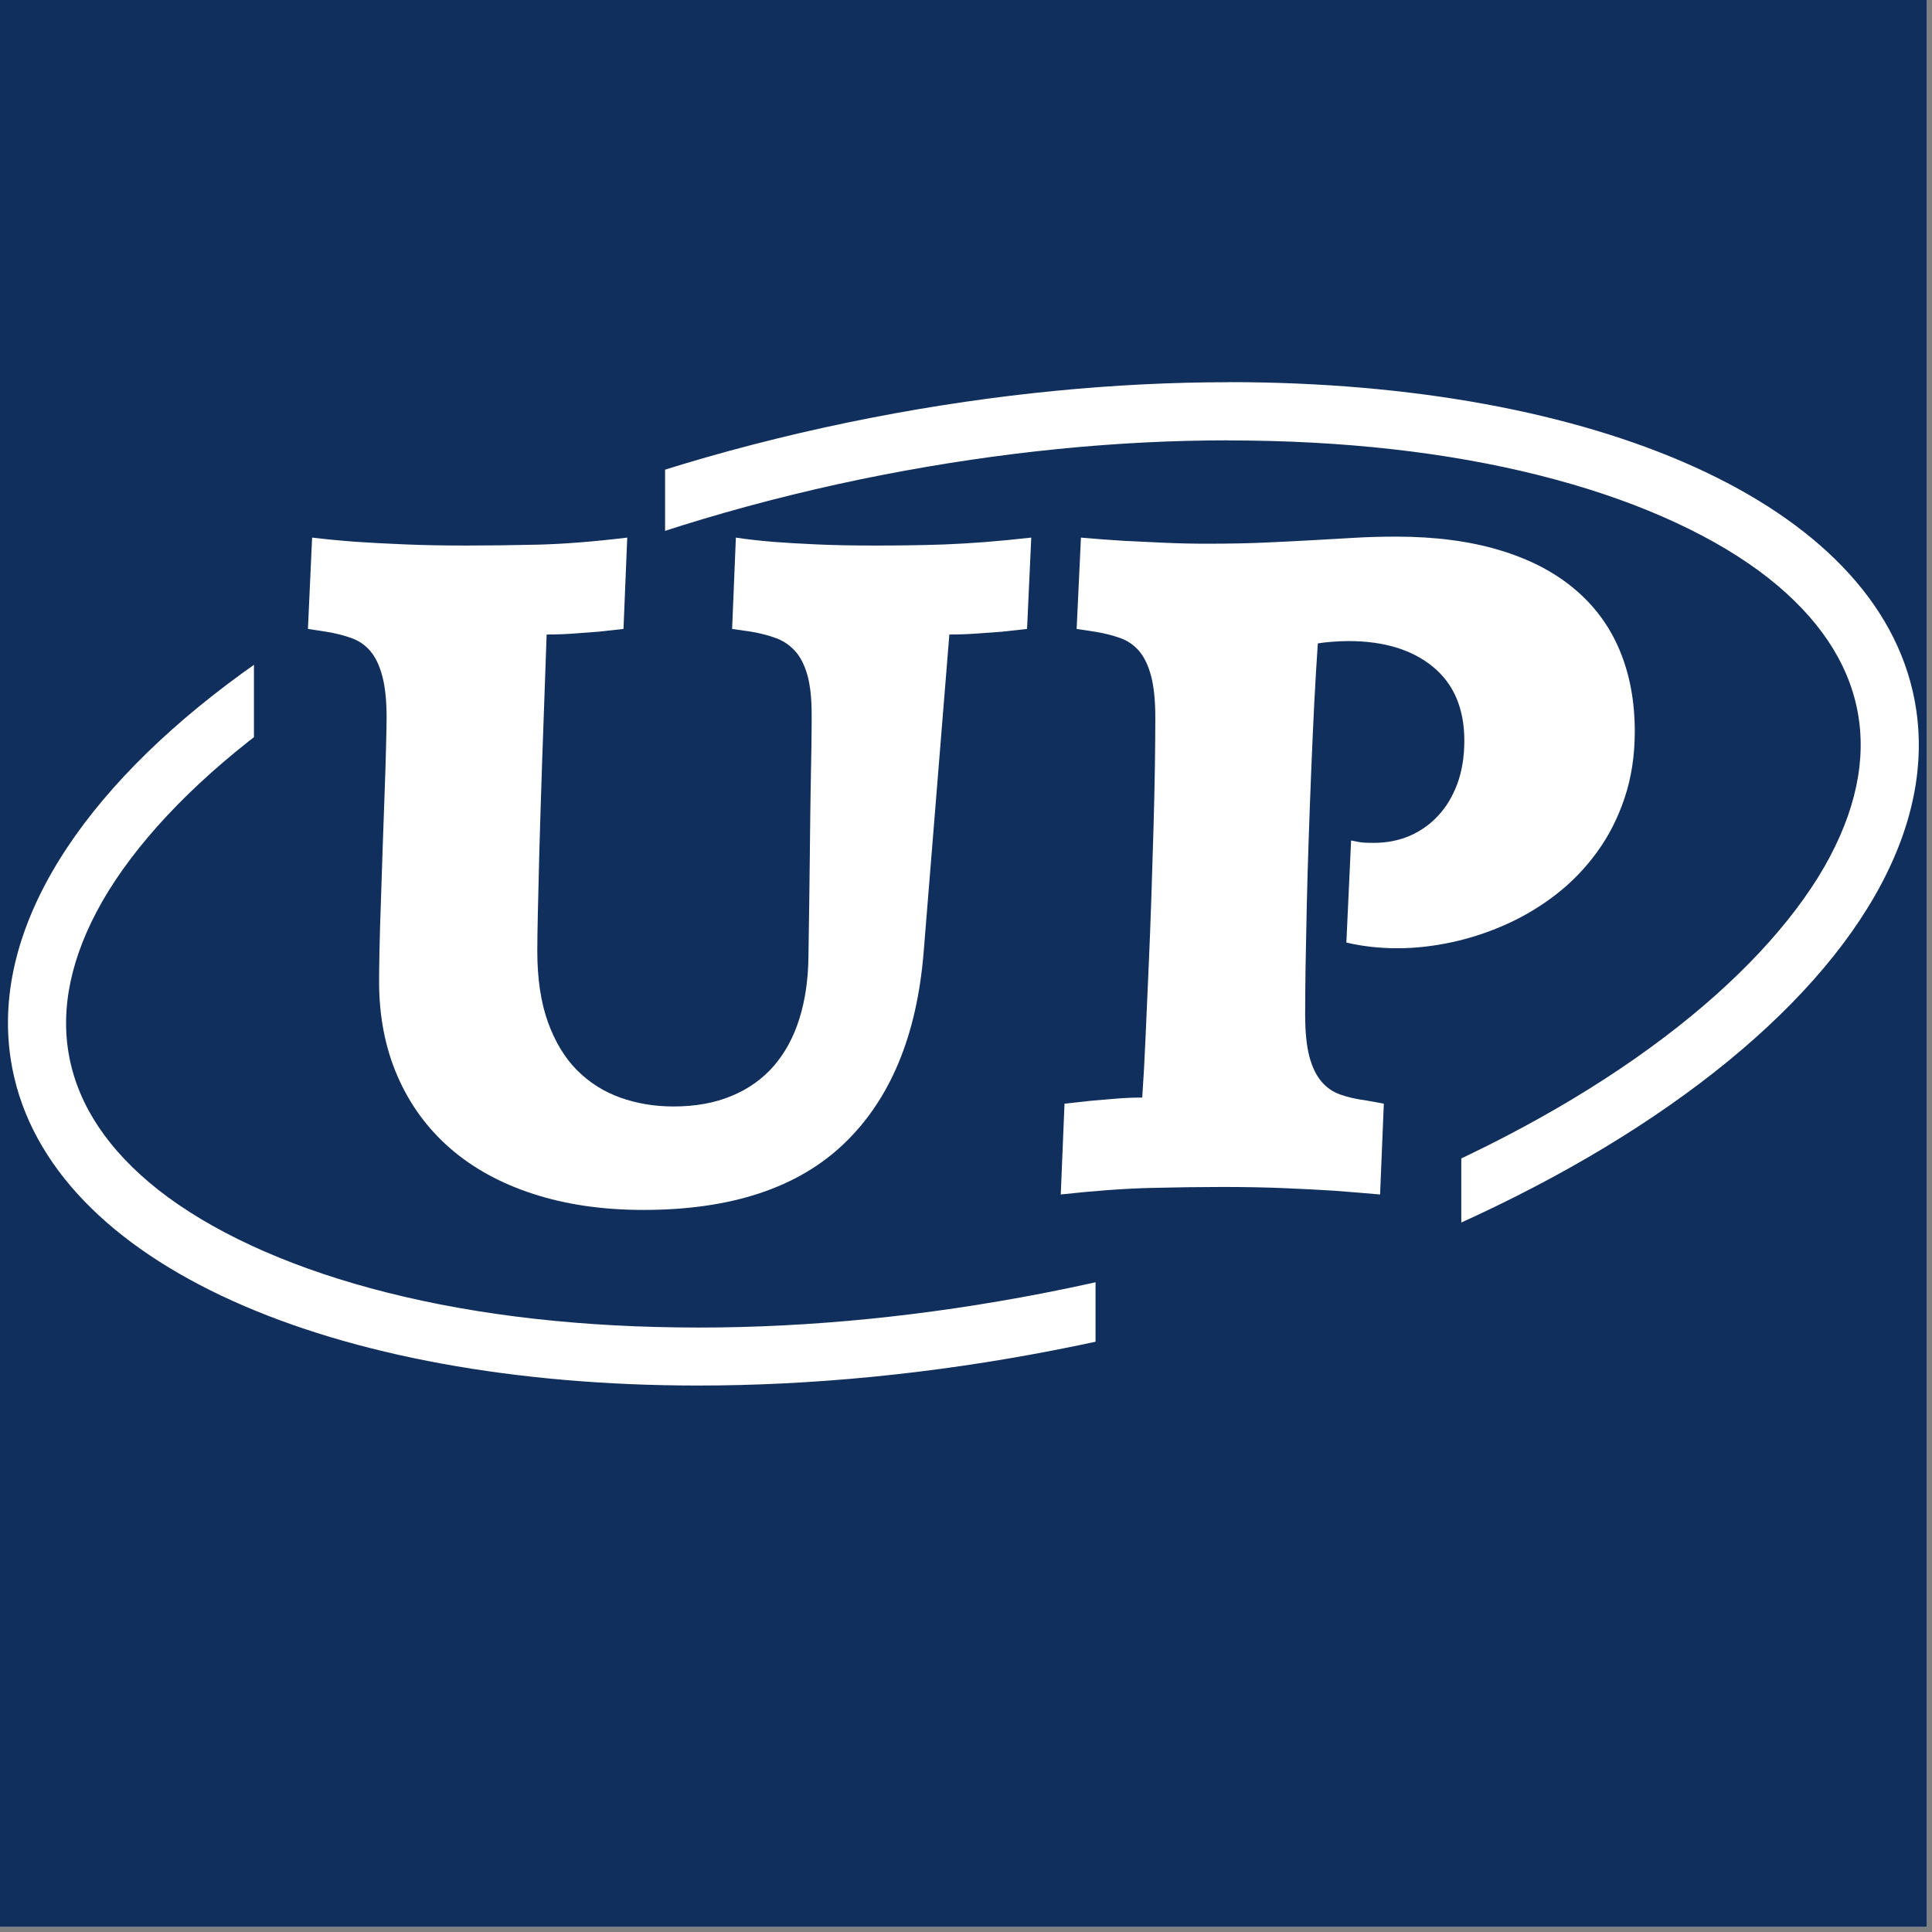 <svg xmlns="http://www.w3.org/2000/svg" xmlns:xlink="http://www.w3.org/1999/xlink" width="375" zoomAndPan="magnify" viewBox="0 0 281.25 281.25" height="375" preserveAspectRatio="xMidYMid meet" version="1.0"><rect x="0" y="0" width="281.25" height="281.25" fill="#808080" stroke="none"/><defs><g/><clipPath id="e30d889628"><path d="M 0 0 L 280.504 0 L 280.504 280.504 L 0 280.504 Z M 0 0 " clip-rule="nonzero"/></clipPath><clipPath id="c0e7fadfdd"><path d="M 1 55.176 L 280 55.176 L 280 202 L 1 202 Z M 1 55.176 " clip-rule="nonzero"/></clipPath><clipPath id="0303dc6de3"><path d="M 178.801 64.113 C 179.84 64.113 180.879 64.125 181.918 64.137 C 198.336 64.348 213.422 66.262 226.641 69.867 C 239.262 73.297 249.938 78.25 257.457 84.168 C 264.648 89.855 269.008 96.324 270.391 103.438 C 271.773 110.551 270.145 118.172 265.602 126.148 C 260.832 134.445 252.789 143.039 242.359 150.938 C 231.441 159.223 218.168 166.633 203.012 172.973 C 187.172 179.621 169.949 184.742 151.785 188.27 C 134.719 191.578 117.949 193.258 101.699 193.258 C 100.648 193.258 99.609 193.246 98.57 193.234 C 82.152 193.027 67.066 191.113 53.848 187.508 C 41.227 184.078 30.551 179.121 23.031 173.203 C 15.84 167.52 11.48 161.047 10.098 153.934 C 8.715 146.82 10.344 139.199 14.887 131.227 C 19.668 122.906 27.707 114.324 38.129 106.426 C 49.047 98.141 62.32 90.727 77.477 84.391 C 93.383 77.785 110.594 72.609 128.703 69.09 C 145.727 65.797 162.551 64.102 178.809 64.102 Z M 178.875 55.641 C 162.539 55.641 145.039 57.289 127.074 60.773 C 50.594 75.605 -5.477 118.051 1.793 155.527 L 1.793 155.539 C 7.367 184.199 48.395 201.699 101.613 201.699 C 117.949 201.699 135.449 200.051 153.414 196.566 C 229.895 181.73 285.977 139.344 278.695 101.824 L 278.695 101.812 C 273.133 73.141 232.094 55.629 178.875 55.629 Z M 178.875 55.641 " clip-rule="nonzero"/></clipPath><clipPath id="f2a1e36406"><path d="M 36.969 54.027 L 96.82 54.027 L 96.82 113.648 L 36.969 113.648 Z M 36.969 54.027 " clip-rule="nonzero"/></clipPath><clipPath id="f4918b94ca"><path d="M 159.484 158.504 L 212.727 158.504 L 212.727 213.977 L 159.484 213.977 Z M 159.484 158.504 " clip-rule="nonzero"/></clipPath></defs><g clip-path="url(#e30d889628)"><path fill="#ffffff" d="M 0 0 L 280.504 0 L 280.504 280.504 L 0 280.504 Z M 0 0 " fill-opacity="1" fill-rule="nonzero"/><path fill="#112f5d" d="M 0 0 L 280.504 0 L 280.504 280.504 L 0 280.504 Z M 0 0 " fill-opacity="1" fill-rule="nonzero"/></g><g clip-path="url(#c0e7fadfdd)"><g clip-path="url(#0303dc6de3)"><path fill="#ffffff" d="M -4.371 48.496 L 284.887 48.496 L 284.887 219.512 L -4.371 219.512 Z M -4.371 48.496 " fill-opacity="1" fill-rule="nonzero"/></g></g><g clip-path="url(#f2a1e36406)"><path fill="#112f5d" d="M -4.371 48.496 L 284.887 48.496 L 284.887 219.512 L -4.371 219.512 Z M -4.371 48.496 " fill-opacity="1" fill-rule="nonzero"/></g><g clip-path="url(#f4918b94ca)"><path fill="#112f5d" d="M -4.371 48.496 L 284.887 48.496 L 284.887 219.512 L -4.371 219.512 Z M -4.371 48.496 " fill-opacity="1" fill-rule="nonzero"/></g><g fill="#ffffff" fill-opacity="1"><g transform="translate(40.936, 173.479)"><g><path d="M 93.516 -34.766 C 92.516 -22.672 88.648 -13.41 81.922 -6.984 C 75.203 -0.555 65.477 2.656 52.75 2.656 C 46.801 2.656 41.453 1.879 36.703 0.328 C 31.953 -1.211 27.914 -3.426 24.594 -6.312 C 21.281 -9.195 18.727 -12.691 16.938 -16.797 C 15.145 -20.91 14.25 -25.516 14.25 -30.609 C 14.25 -31.648 14.27 -33.211 14.312 -35.297 C 14.352 -37.391 14.422 -39.719 14.516 -42.281 C 14.609 -44.852 14.695 -47.535 14.781 -50.328 C 14.875 -53.129 14.969 -55.781 15.062 -58.281 C 15.156 -60.781 15.223 -62.984 15.266 -64.891 C 15.316 -66.797 15.344 -68.16 15.344 -68.984 C 15.344 -71.484 15.133 -73.504 14.719 -75.047 C 14.312 -76.586 13.734 -77.801 12.984 -78.688 C 12.234 -79.57 11.312 -80.207 10.219 -80.594 C 9.133 -80.988 7.91 -81.297 6.547 -81.516 L 3.891 -81.922 L 4.5 -95.219 C 6.406 -94.988 8.52 -94.785 10.844 -94.609 C 12.844 -94.473 15.191 -94.348 17.891 -94.234 C 20.598 -94.117 23.562 -94.062 26.781 -94.062 C 29.914 -94.062 33.406 -94.102 37.25 -94.188 C 41.094 -94.281 45.469 -94.625 50.375 -95.219 L 49.828 -81.922 C 48.598 -81.785 47.367 -81.648 46.141 -81.516 C 45.055 -81.43 43.863 -81.344 42.562 -81.25 C 41.27 -81.156 39.961 -81.109 38.641 -81.109 C 38.141 -67.523 37.785 -56.992 37.578 -49.516 C 37.379 -42.047 37.281 -37.219 37.281 -35.031 C 37.281 -31.031 37.789 -27.598 38.812 -24.734 C 39.832 -21.879 41.238 -19.539 43.031 -17.719 C 44.832 -15.906 46.938 -14.566 49.344 -13.703 C 51.758 -12.836 54.352 -12.406 57.125 -12.406 C 60.301 -12.406 63.113 -12.914 65.562 -13.938 C 68.02 -14.957 70.066 -16.41 71.703 -18.297 C 73.336 -20.18 74.578 -22.461 75.422 -25.141 C 76.266 -27.828 76.707 -30.805 76.75 -34.078 C 76.844 -39.898 76.91 -44.82 76.953 -48.844 C 76.992 -52.863 77.035 -56.176 77.078 -58.781 C 77.129 -61.395 77.164 -63.43 77.188 -64.891 C 77.207 -66.348 77.219 -67.406 77.219 -68.062 C 77.219 -68.719 77.219 -69.113 77.219 -69.25 C 77.219 -69.383 77.219 -69.477 77.219 -69.531 C 77.219 -71.883 77.004 -73.801 76.578 -75.281 C 76.148 -76.758 75.547 -77.914 74.766 -78.75 C 73.992 -79.594 73.07 -80.207 72 -80.594 C 70.938 -80.988 69.75 -81.297 68.438 -81.516 L 65.641 -81.922 L 66.188 -95.219 C 67.688 -94.988 69.457 -94.785 71.5 -94.609 C 73.227 -94.473 75.328 -94.348 77.797 -94.234 C 80.273 -94.117 83.148 -94.062 86.422 -94.062 C 87.973 -94.062 89.578 -94.07 91.234 -94.094 C 92.891 -94.113 94.641 -94.156 96.484 -94.219 C 98.328 -94.289 100.289 -94.406 102.375 -94.562 C 104.469 -94.727 106.738 -94.945 109.188 -95.219 L 108.578 -81.922 C 107.398 -81.785 106.176 -81.648 104.906 -81.516 C 103.812 -81.43 102.594 -81.344 101.25 -81.25 C 99.914 -81.156 98.586 -81.109 97.266 -81.109 Z M 93.516 -34.766 "/></g></g></g><g fill="#ffffff" fill-opacity="1"><g transform="translate(149.513, 173.479)"><g><path d="M 42.328 -79.812 C 42.148 -77.176 41.977 -74.289 41.812 -71.156 C 41.656 -68.02 41.508 -64.781 41.375 -61.438 C 41.238 -58.102 41.113 -54.742 41 -51.359 C 40.883 -47.973 40.789 -44.723 40.719 -41.609 C 40.656 -38.492 40.598 -35.582 40.547 -32.875 C 40.504 -30.176 40.484 -27.828 40.484 -25.828 C 40.484 -23.285 40.688 -21.238 41.094 -19.688 C 41.508 -18.145 42.094 -16.93 42.844 -16.047 C 43.594 -15.16 44.508 -14.523 45.594 -14.141 C 46.688 -13.754 47.914 -13.473 49.281 -13.297 L 51.938 -12.812 L 51.391 0.406 C 49.348 0.227 47.125 0.047 44.719 -0.141 C 42.625 -0.273 40.203 -0.398 37.453 -0.516 C 34.703 -0.629 31.711 -0.688 28.484 -0.688 C 25.348 -0.688 21.859 -0.641 18.016 -0.547 C 14.18 -0.453 9.812 -0.133 4.906 0.406 L 5.453 -12.812 C 6.629 -12.945 7.859 -13.082 9.141 -13.219 C 10.223 -13.312 11.438 -13.414 12.781 -13.531 C 14.125 -13.645 15.453 -13.703 16.766 -13.703 C 16.953 -16.336 17.113 -19.254 17.25 -22.453 C 17.383 -25.66 17.531 -28.977 17.688 -32.406 C 17.844 -35.844 17.977 -39.305 18.094 -42.797 C 18.207 -46.297 18.312 -49.648 18.406 -52.859 C 18.5 -56.066 18.566 -59.055 18.609 -61.828 C 18.648 -64.598 18.672 -66.984 18.672 -68.984 C 18.672 -71.484 18.469 -73.504 18.062 -75.047 C 17.656 -76.586 17.078 -77.801 16.328 -78.688 C 15.578 -79.57 14.656 -80.207 13.562 -80.594 C 12.469 -80.988 11.242 -81.297 9.891 -81.516 L 7.219 -81.922 L 7.844 -95.219 C 9.844 -95.039 11.91 -94.883 14.047 -94.75 C 15.859 -94.656 17.82 -94.562 19.938 -94.469 C 22.051 -94.375 24.109 -94.328 26.109 -94.328 C 29.379 -94.328 32.266 -94.383 34.766 -94.5 C 37.266 -94.613 39.555 -94.727 41.641 -94.844 C 43.734 -94.957 45.734 -95.07 47.641 -95.188 C 49.547 -95.301 51.566 -95.359 53.703 -95.359 C 59.391 -95.359 64.398 -94.707 68.734 -93.406 C 73.078 -92.113 76.711 -90.238 79.641 -87.781 C 82.578 -85.332 84.781 -82.359 86.25 -78.859 C 87.727 -75.359 88.469 -71.406 88.469 -67 C 88.469 -63.5 87.977 -60.285 87 -57.359 C 86.031 -54.43 84.691 -51.797 82.984 -49.453 C 81.285 -47.109 79.312 -45.062 77.062 -43.312 C 74.812 -41.562 72.398 -40.109 69.828 -38.953 C 67.266 -37.797 64.617 -36.922 61.891 -36.328 C 59.16 -35.734 56.504 -35.438 53.922 -35.438 C 51.328 -35.438 48.848 -35.711 46.484 -36.266 L 47.172 -51.125 C 48.035 -50.938 48.672 -50.832 49.078 -50.812 C 49.484 -50.789 49.957 -50.781 50.5 -50.781 C 52.363 -50.781 54.094 -51.117 55.688 -51.797 C 57.281 -52.484 58.664 -53.461 59.844 -54.734 C 61.031 -56.004 61.961 -57.555 62.641 -59.391 C 63.316 -61.234 63.656 -63.316 63.656 -65.641 C 63.656 -70.316 62.133 -73.906 59.094 -76.406 C 56.051 -78.906 51.941 -80.156 46.766 -80.156 C 45.984 -80.156 45.172 -80.117 44.328 -80.047 C 43.492 -79.984 42.828 -79.906 42.328 -79.812 Z M 42.328 -79.812 "/></g></g></g></svg>